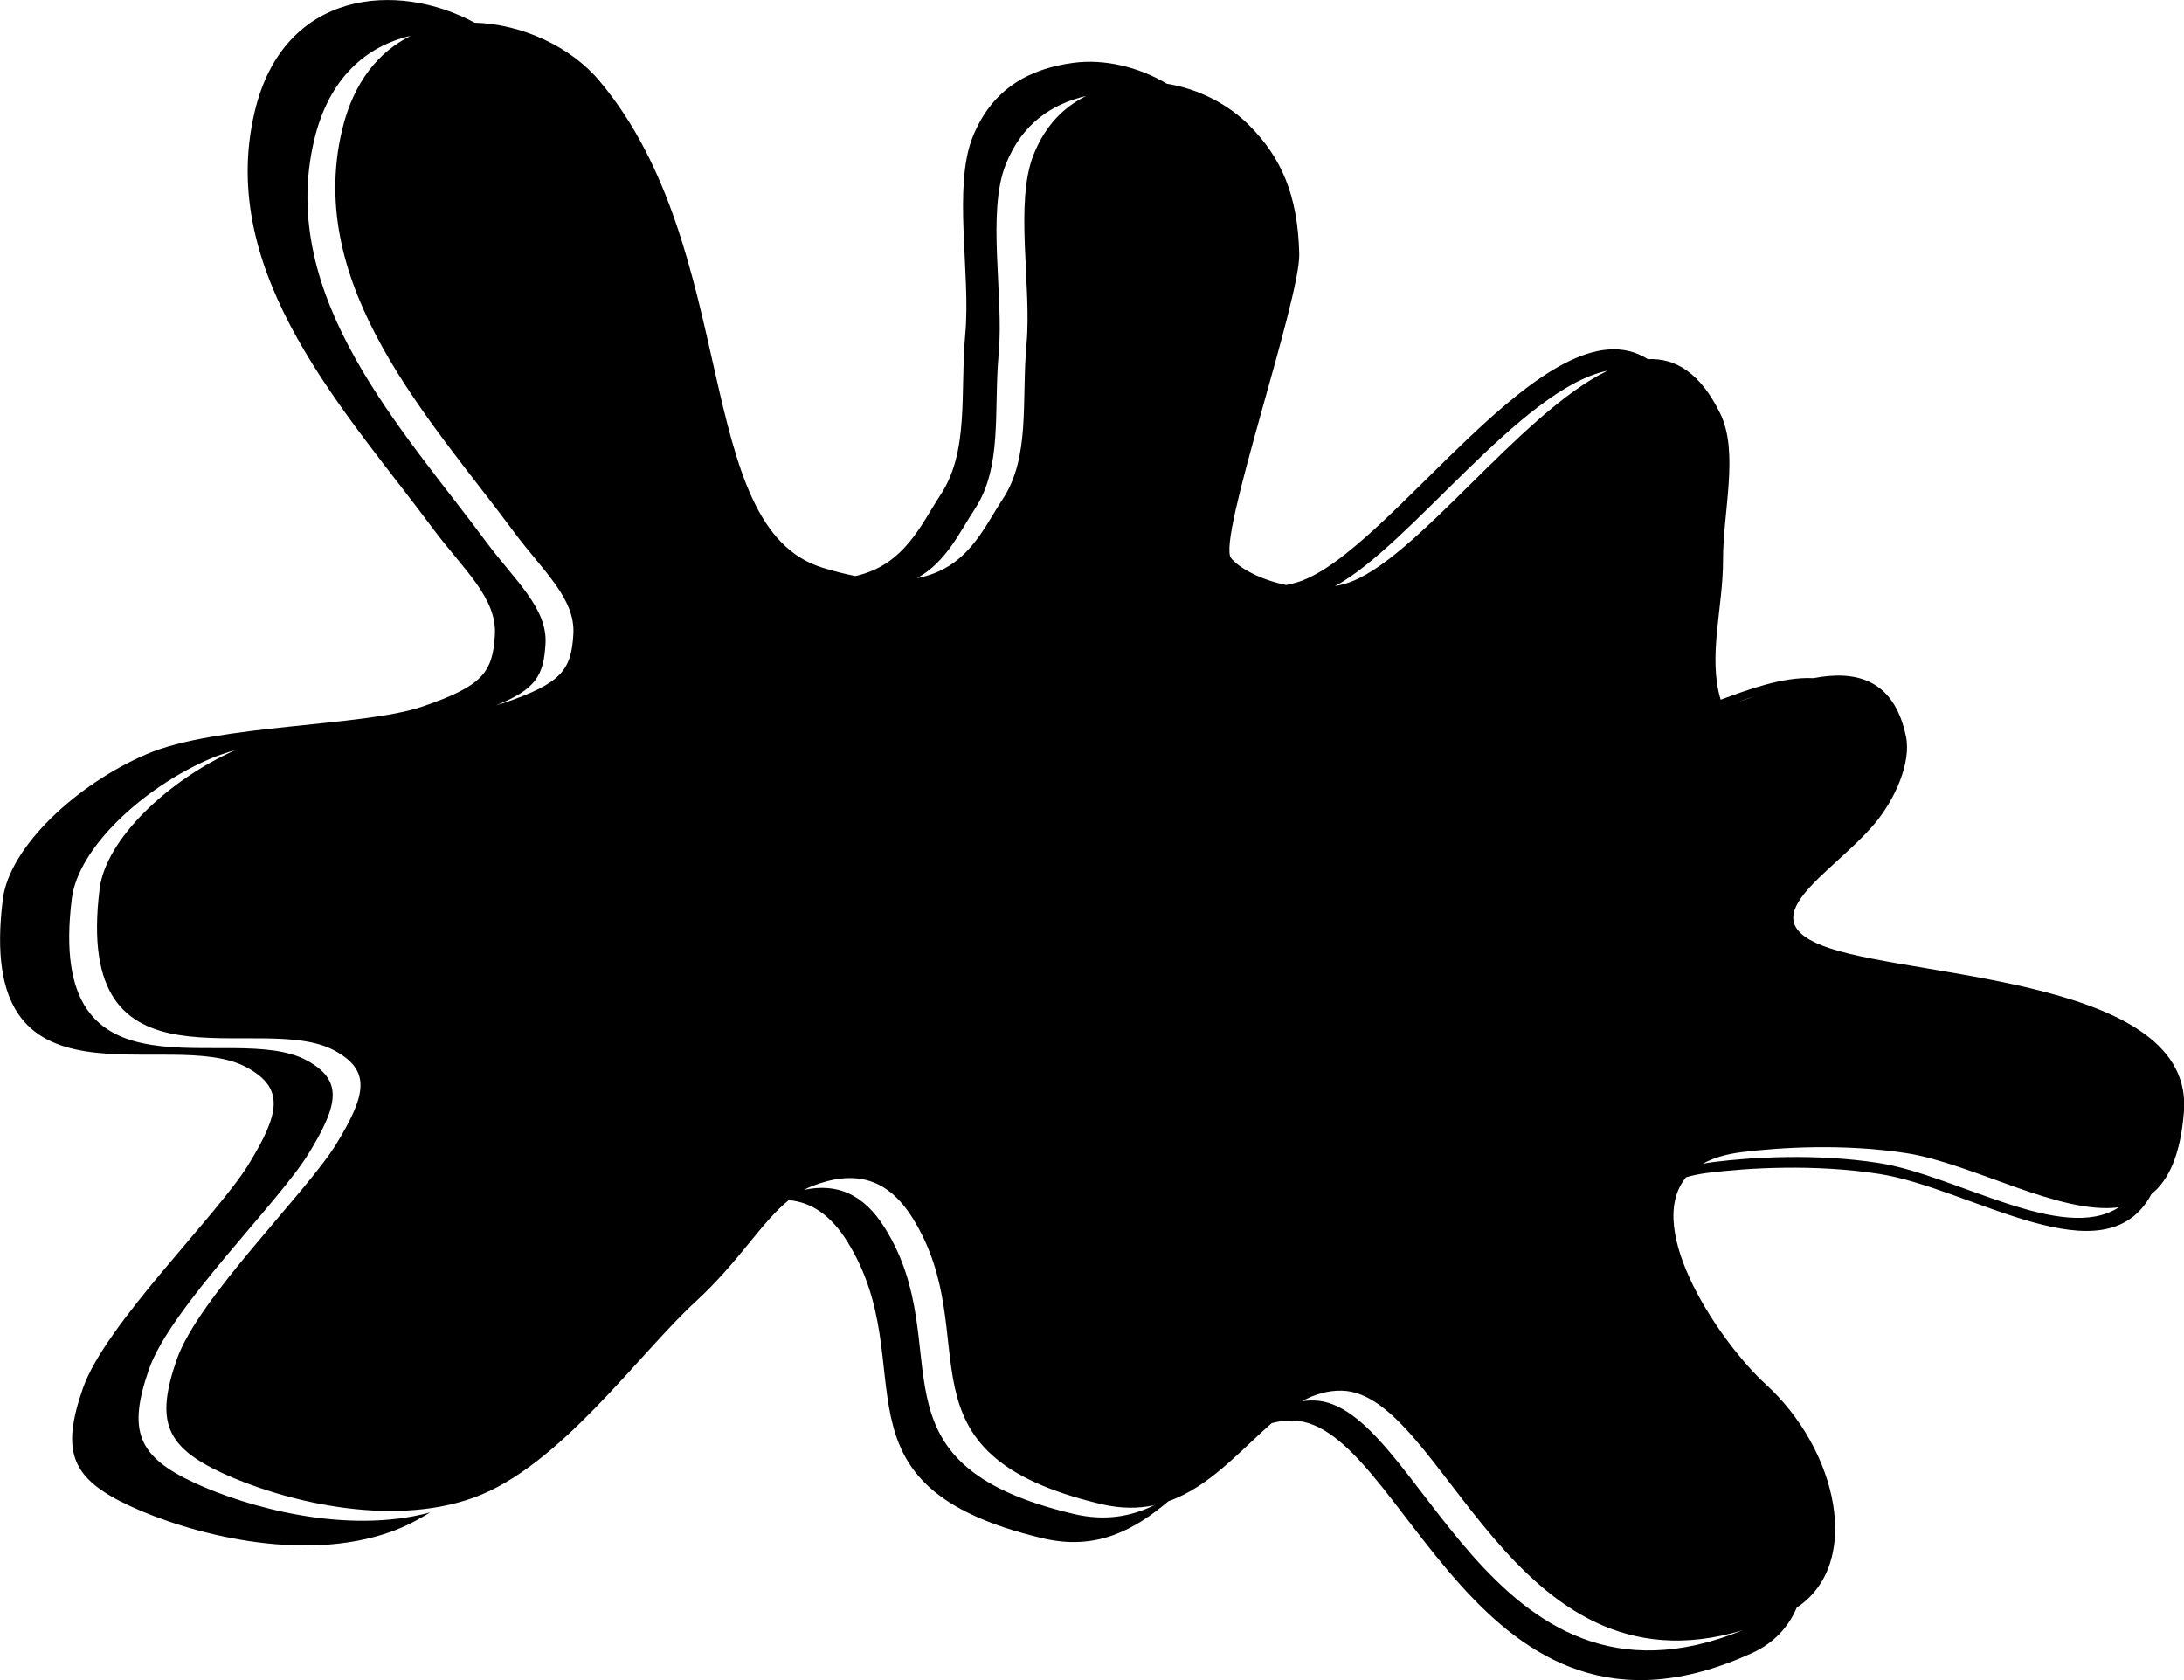 <?xml version="1.0" encoding="UTF-8"?>
<!DOCTYPE svg PUBLIC "-//W3C//DTD SVG 1.1//EN" "http://www.w3.org/Graphics/SVG/1.1/DTD/svg11.dtd">
<!-- Creator: CorelDRAW -->
<svg xmlns="http://www.w3.org/2000/svg" xml:space="preserve" width="65mm" height="50mm" style="shape-rendering:geometricPrecision; text-rendering:geometricPrecision; image-rendering:optimizeQuality; fill-rule:evenodd; clip-rule:evenodd"
viewBox="0 0 65 50"
 xmlns:xlink="http://www.w3.org/1999/xlink">
 <defs>
  <style type="text/css">
   <![CDATA[
    .fil0 {fill:black}
   ]]>
  </style>
 </defs>
 <g id="Warstwa_x0020_1">
  <path class="fil0" d="M25.456 17.144c1.47,-0.329 1.952,-1.534 2.531,-2.409 0.866,-1.308 0.582,-3.039 0.743,-4.819 0.16,-1.779 -0.374,-4.358 0.218,-5.838 0.592,-1.481 1.74,-2.041 3.002,-2.209 0.912,-0.121 1.928,0.117 2.782,0.624 0.904,0.143 1.808,0.588 2.462,1.252 0.919,0.932 1.434,2.031 1.474,3.815 0.031,1.367 -2.46,8.517 -2.029,9.049 0.245,0.303 0.882,0.645 1.64,0.802 0.12,-0.023 0.239,-0.053 0.356,-0.09 2.764,-0.882 7.466,-8.495 10.407,-6.633 0.825,-0.038 1.564,0.41 2.156,1.62 0.564,1.154 0.078,2.931 0.083,4.359 0.004,1.409 -0.458,2.874 -0.071,4.156 0.761,-0.277 1.826,-0.689 2.761,-0.641 1.187,-0.226 2.388,-0.036 2.755,1.738 0.158,0.766 -0.316,1.855 -0.93,2.589 -1.268,1.516 -3.928,2.866 -1.319,3.719 2.748,0.898 10.826,0.944 10.521,4.857 -0.1,1.276 -0.45,2.037 -0.967,2.451 -1.384,2.597 -5.363,-0.174 -8.102,-0.6 -1.928,-0.3 -3.909,-0.18 -5.097,-0.032 -0.24,0.03 -0.456,0.074 -0.649,0.131 -1.298,1.557 1.058,4.966 2.367,6.16 2.148,1.959 2.892,5.345 0.925,6.647 -0.245,0.58 -0.679,1.056 -1.331,1.354 -8.241,3.756 -10.342,-6.852 -13.669,-6.921 -0.217,-0.004 -0.424,0.024 -0.625,0.078 -0.931,0.806 -1.84,1.889 -3.074,2.324 -0.993,0.838 -2.134,1.485 -3.74,1.104 -6.619,-1.572 -3.496,-5.113 -5.823,-8.839 -0.483,-0.774 -1.059,-1.163 -1.738,-1.226 -0.827,0.668 -1.463,1.819 -2.793,3.041 -1.682,1.546 -4.025,4.89 -6.582,5.813 -2.557,0.923 -5.803,0.05 -7.49,-0.734 -1.687,-0.784 -1.985,-1.544 -1.35,-3.374 0.635,-1.83 3.847,-4.946 4.752,-6.422 0.904,-1.477 1.027,-2.187 -0.056,-2.775 -2.228,-1.211 -7.792,1.584 -6.99,-4.819 0.184,-1.473 2.05,-3.242 4.034,-4.121 -0.27,0.075 -0.519,0.159 -0.742,0.254 -2.015,0.865 -3.933,2.664 -4.12,4.159 -0.802,6.403 4.763,3.608 6.99,4.819 1.083,0.589 0.961,1.298 0.056,2.775 -0.904,1.476 -4.116,4.593 -4.752,6.422 -0.635,1.83 -0.337,2.59 1.35,3.374 1.585,0.736 4.547,1.552 7.02,0.882 -0.379,0.235 -0.764,0.431 -1.155,0.572 -2.655,0.958 -6.026,0.052 -7.778,-0.762 -1.752,-0.814 -2.062,-1.604 -1.402,-3.503 0.66,-1.9 3.995,-5.136 4.934,-6.669 0.939,-1.533 1.066,-2.27 -0.058,-2.882 -2.313,-1.258 -8.092,1.645 -7.259,-5.004 0.194,-1.552 2.186,-3.42 4.279,-4.318 2.093,-0.898 6.422,-0.805 8.213,-1.418 1.792,-0.613 2.087,-1.016 2.153,-2.128 0.066,-1.112 -0.953,-1.965 -1.841,-3.163 -2.565,-3.462 -6.464,-7.55 -5.307,-12.417 0.863,-3.631 4.254,-3.885 6.544,-2.642 1.423,0.04 2.868,0.723 3.713,1.728 4.228,5.03 2.741,13.293 6.643,14.491 0.352,0.108 0.677,0.19 0.979,0.249zm6.867 -14.287c-1.012,0.238 -1.899,0.809 -2.39,2.036 -0.57,1.426 -0.055,3.909 -0.21,5.622 -0.154,1.713 0.119,3.381 -0.715,4.64 -0.45,0.68 -0.839,1.566 -1.715,2.05 1.499,-0.281 1.972,-1.478 2.544,-2.342 0.834,-1.26 0.561,-2.927 0.715,-4.64 0.154,-1.713 -0.361,-4.197 0.21,-5.622 0.351,-0.878 0.905,-1.419 1.562,-1.744zm7.403 14.588c0.123,-0.022 0.244,-0.052 0.364,-0.09 2.027,-0.646 5.135,-5.05 7.753,-6.324 -2.579,0.535 -5.865,5.212 -8.117,6.415zm12.01 3.441c0.143,-0.043 0.31,-0.103 0.495,-0.171 -0.172,0.056 -0.338,0.114 -0.495,0.171zm11.325 15.044c-1.763,0.231 -4.367,-1.308 -6.318,-1.611 -1.857,-0.288 -3.764,-0.174 -4.909,-0.03 -0.482,0.06 -0.863,0.18 -1.16,0.346 0.105,-0.021 0.215,-0.039 0.332,-0.054 1.145,-0.143 3.052,-0.258 4.909,0.03 2.287,0.355 5.471,2.409 7.146,1.319zm-11.199 12.588c-6.923,2.074 -8.898,-7.069 -11.93,-7.131 -0.426,-0.009 -0.814,0.113 -1.184,0.315 0.116,-0.018 0.234,-0.026 0.355,-0.023 3.149,0.065 5.158,9.931 12.758,6.839zm-17.504 -3.723c-0.476,0.103 -1,0.107 -1.59,-0.033 -6.374,-1.514 -3.367,-4.924 -5.608,-8.513 -0.748,-1.198 -1.724,-1.439 -2.976,-0.955 -0.09,0.035 -0.176,0.074 -0.259,0.118 0.984,-0.212 1.776,0.119 2.407,1.128 2.241,3.588 -0.766,6.998 5.608,8.513 0.952,0.226 1.734,0.077 2.418,-0.26zm-19.588 -23.805c0.077,-0.022 0.151,-0.044 0.221,-0.068 1.726,-0.59 2.01,-0.979 2.073,-2.05 0.063,-1.071 -0.918,-1.892 -1.772,-3.046 -2.47,-3.334 -6.225,-7.271 -5.111,-11.958 0.344,-1.448 1.107,-2.338 2.038,-2.799 -1.294,0.292 -2.425,1.232 -2.867,3.091 -1.115,4.687 2.641,8.624 5.111,11.958 0.854,1.153 1.836,1.975 1.772,3.046 -0.055,0.93 -0.277,1.346 -1.466,1.826z"/>
 </g>
</svg>
